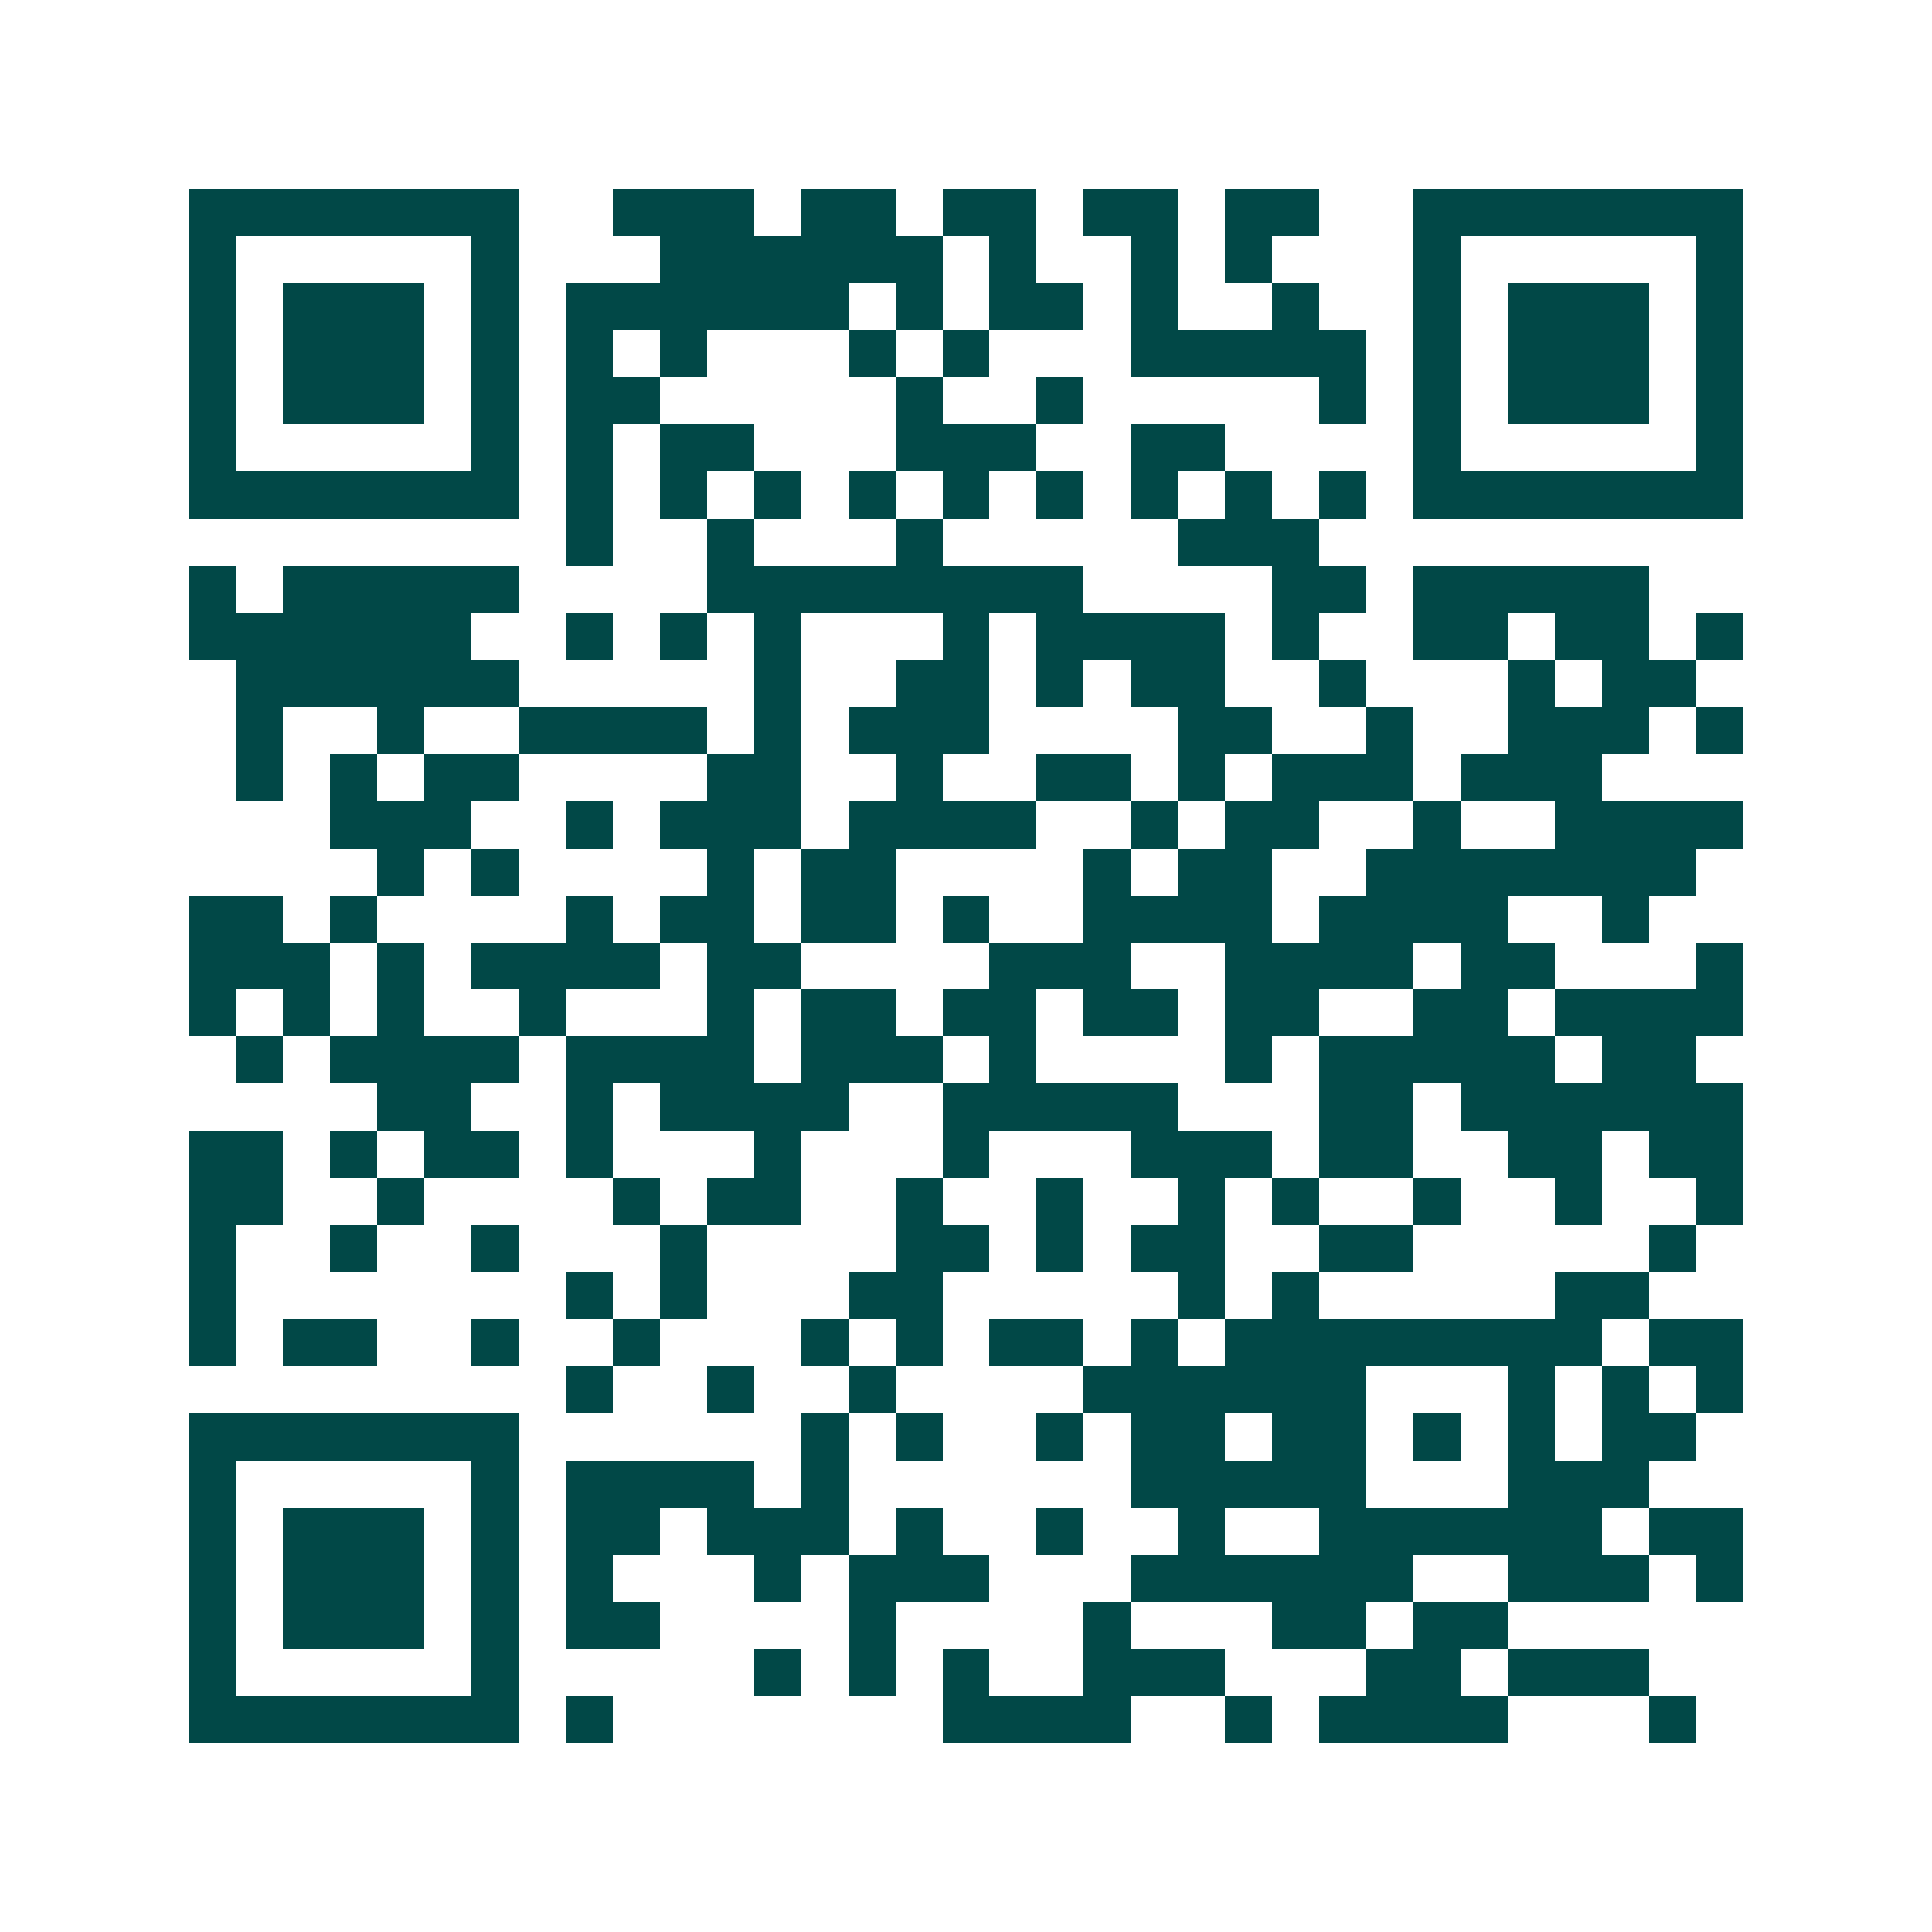 <svg xmlns="http://www.w3.org/2000/svg" width="200" height="200" viewBox="0 0 41 41" shape-rendering="crispEdges"><path fill="#ffffff" d="M0 0h41v41H0z"/><path stroke="#014847" d="M4 4.5h7m2 0h3m1 0h2m1 0h2m1 0h2m1 0h2m2 0h7M4 5.5h1m5 0h1m3 0h6m1 0h1m2 0h1m1 0h1m3 0h1m5 0h1M4 6.5h1m1 0h3m1 0h1m1 0h6m1 0h1m1 0h2m1 0h1m2 0h1m2 0h1m1 0h3m1 0h1M4 7.5h1m1 0h3m1 0h1m1 0h1m1 0h1m3 0h1m1 0h1m3 0h5m1 0h1m1 0h3m1 0h1M4 8.5h1m1 0h3m1 0h1m1 0h2m5 0h1m2 0h1m5 0h1m1 0h1m1 0h3m1 0h1M4 9.5h1m5 0h1m1 0h1m1 0h2m3 0h3m2 0h2m4 0h1m5 0h1M4 10.5h7m1 0h1m1 0h1m1 0h1m1 0h1m1 0h1m1 0h1m1 0h1m1 0h1m1 0h1m1 0h7M12 11.5h1m2 0h1m3 0h1m5 0h3M4 12.5h1m1 0h5m4 0h8m4 0h2m1 0h5M4 13.5h6m2 0h1m1 0h1m1 0h1m3 0h1m1 0h4m1 0h1m2 0h2m1 0h2m1 0h1M5 14.5h6m5 0h1m2 0h2m1 0h1m1 0h2m2 0h1m3 0h1m1 0h2M5 15.5h1m2 0h1m2 0h4m1 0h1m1 0h3m4 0h2m2 0h1m2 0h3m1 0h1M5 16.5h1m1 0h1m1 0h2m4 0h2m2 0h1m2 0h2m1 0h1m1 0h3m1 0h3M7 17.5h3m2 0h1m1 0h3m1 0h4m2 0h1m1 0h2m2 0h1m2 0h4M8 18.5h1m1 0h1m4 0h1m1 0h2m4 0h1m1 0h2m2 0h7M4 19.5h2m1 0h1m4 0h1m1 0h2m1 0h2m1 0h1m2 0h4m1 0h4m2 0h1M4 20.5h3m1 0h1m1 0h4m1 0h2m4 0h3m2 0h4m1 0h2m3 0h1M4 21.5h1m1 0h1m1 0h1m2 0h1m3 0h1m1 0h2m1 0h2m1 0h2m1 0h2m2 0h2m1 0h4M5 22.5h1m1 0h4m1 0h4m1 0h3m1 0h1m4 0h1m1 0h5m1 0h2M8 23.5h2m2 0h1m1 0h4m2 0h5m3 0h2m1 0h6M4 24.5h2m1 0h1m1 0h2m1 0h1m3 0h1m3 0h1m3 0h3m1 0h2m2 0h2m1 0h2M4 25.5h2m2 0h1m4 0h1m1 0h2m2 0h1m2 0h1m2 0h1m1 0h1m2 0h1m2 0h1m2 0h1M4 26.5h1m2 0h1m2 0h1m3 0h1m4 0h2m1 0h1m1 0h2m2 0h2m5 0h1M4 27.5h1m7 0h1m1 0h1m3 0h2m5 0h1m1 0h1m5 0h2M4 28.5h1m1 0h2m2 0h1m2 0h1m3 0h1m1 0h1m1 0h2m1 0h1m1 0h8m1 0h2M12 29.5h1m2 0h1m2 0h1m4 0h6m3 0h1m1 0h1m1 0h1M4 30.5h7m6 0h1m1 0h1m2 0h1m1 0h2m1 0h2m1 0h1m1 0h1m1 0h2M4 31.5h1m5 0h1m1 0h4m1 0h1m6 0h5m3 0h3M4 32.5h1m1 0h3m1 0h1m1 0h2m1 0h3m1 0h1m2 0h1m2 0h1m2 0h6m1 0h2M4 33.5h1m1 0h3m1 0h1m1 0h1m3 0h1m1 0h3m3 0h6m2 0h3m1 0h1M4 34.5h1m1 0h3m1 0h1m1 0h2m4 0h1m4 0h1m3 0h2m1 0h2M4 35.5h1m5 0h1m5 0h1m1 0h1m1 0h1m2 0h3m3 0h2m1 0h3M4 36.5h7m1 0h1m7 0h4m2 0h1m1 0h4m3 0h1"/></svg>
